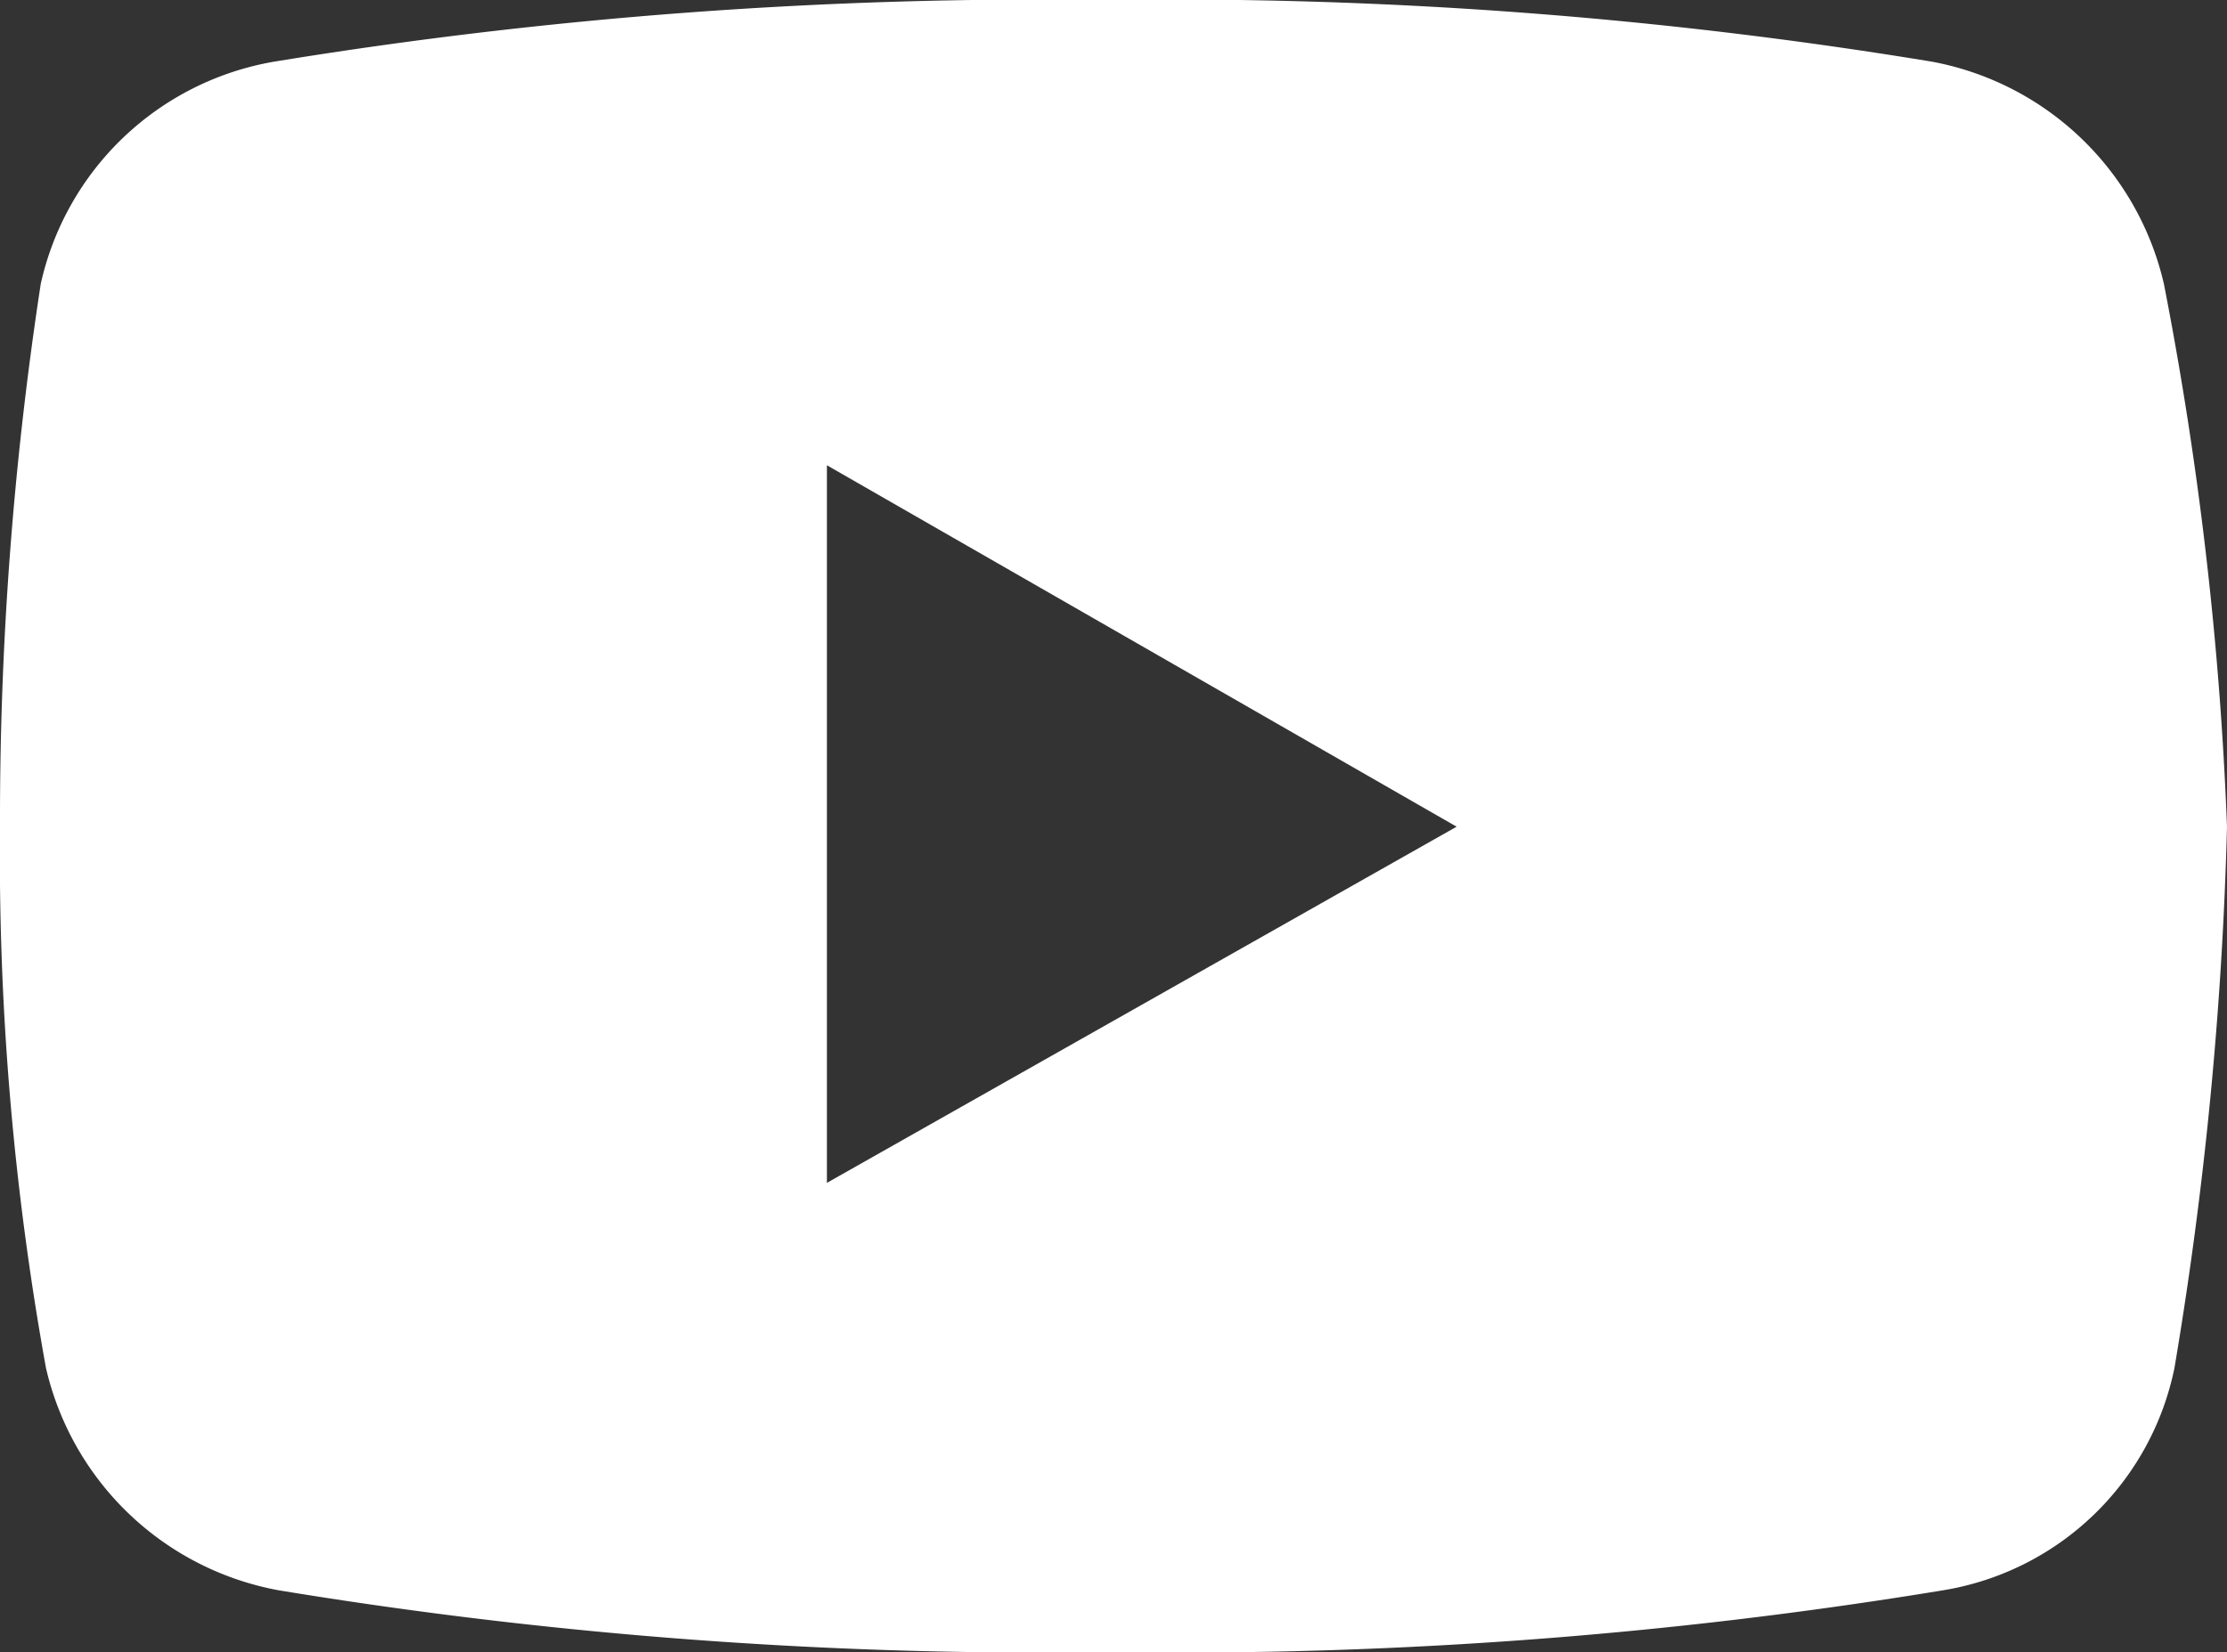 <svg xmlns="http://www.w3.org/2000/svg" viewBox="0 0 16.94 12.57"><rect x="0" y="0" width="16.94" height="12.57" fill="#333333" stroke="none"/><defs><style>.cls-1{fill:#fff;}</style></defs><g id="Layer_2" data-name="Layer 2"><g id="Layer_1-2" data-name="Layer 1"><path class="cls-1" d="M16.46,2.16A2.23,2.23,0,0,0,14.7.47,35.55,35.55,0,0,0,8.41,0,36.06,36.06,0,0,0,2.08.47,2.2,2.2,0,0,0,.31,2.16,26.89,26.89,0,0,0,0,6.29a21.86,21.86,0,0,0,.35,4.12A2.23,2.23,0,0,0,2.12,12.1a35.69,35.69,0,0,0,6.33.47,35.77,35.77,0,0,0,6.33-.47,2.15,2.15,0,0,0,1.76-1.69,29.27,29.27,0,0,0,.4-4.12A26.9,26.9,0,0,0,16.46,2.16ZM6.29,9V3.54l4.79,2.75Z"/></g></g></svg>